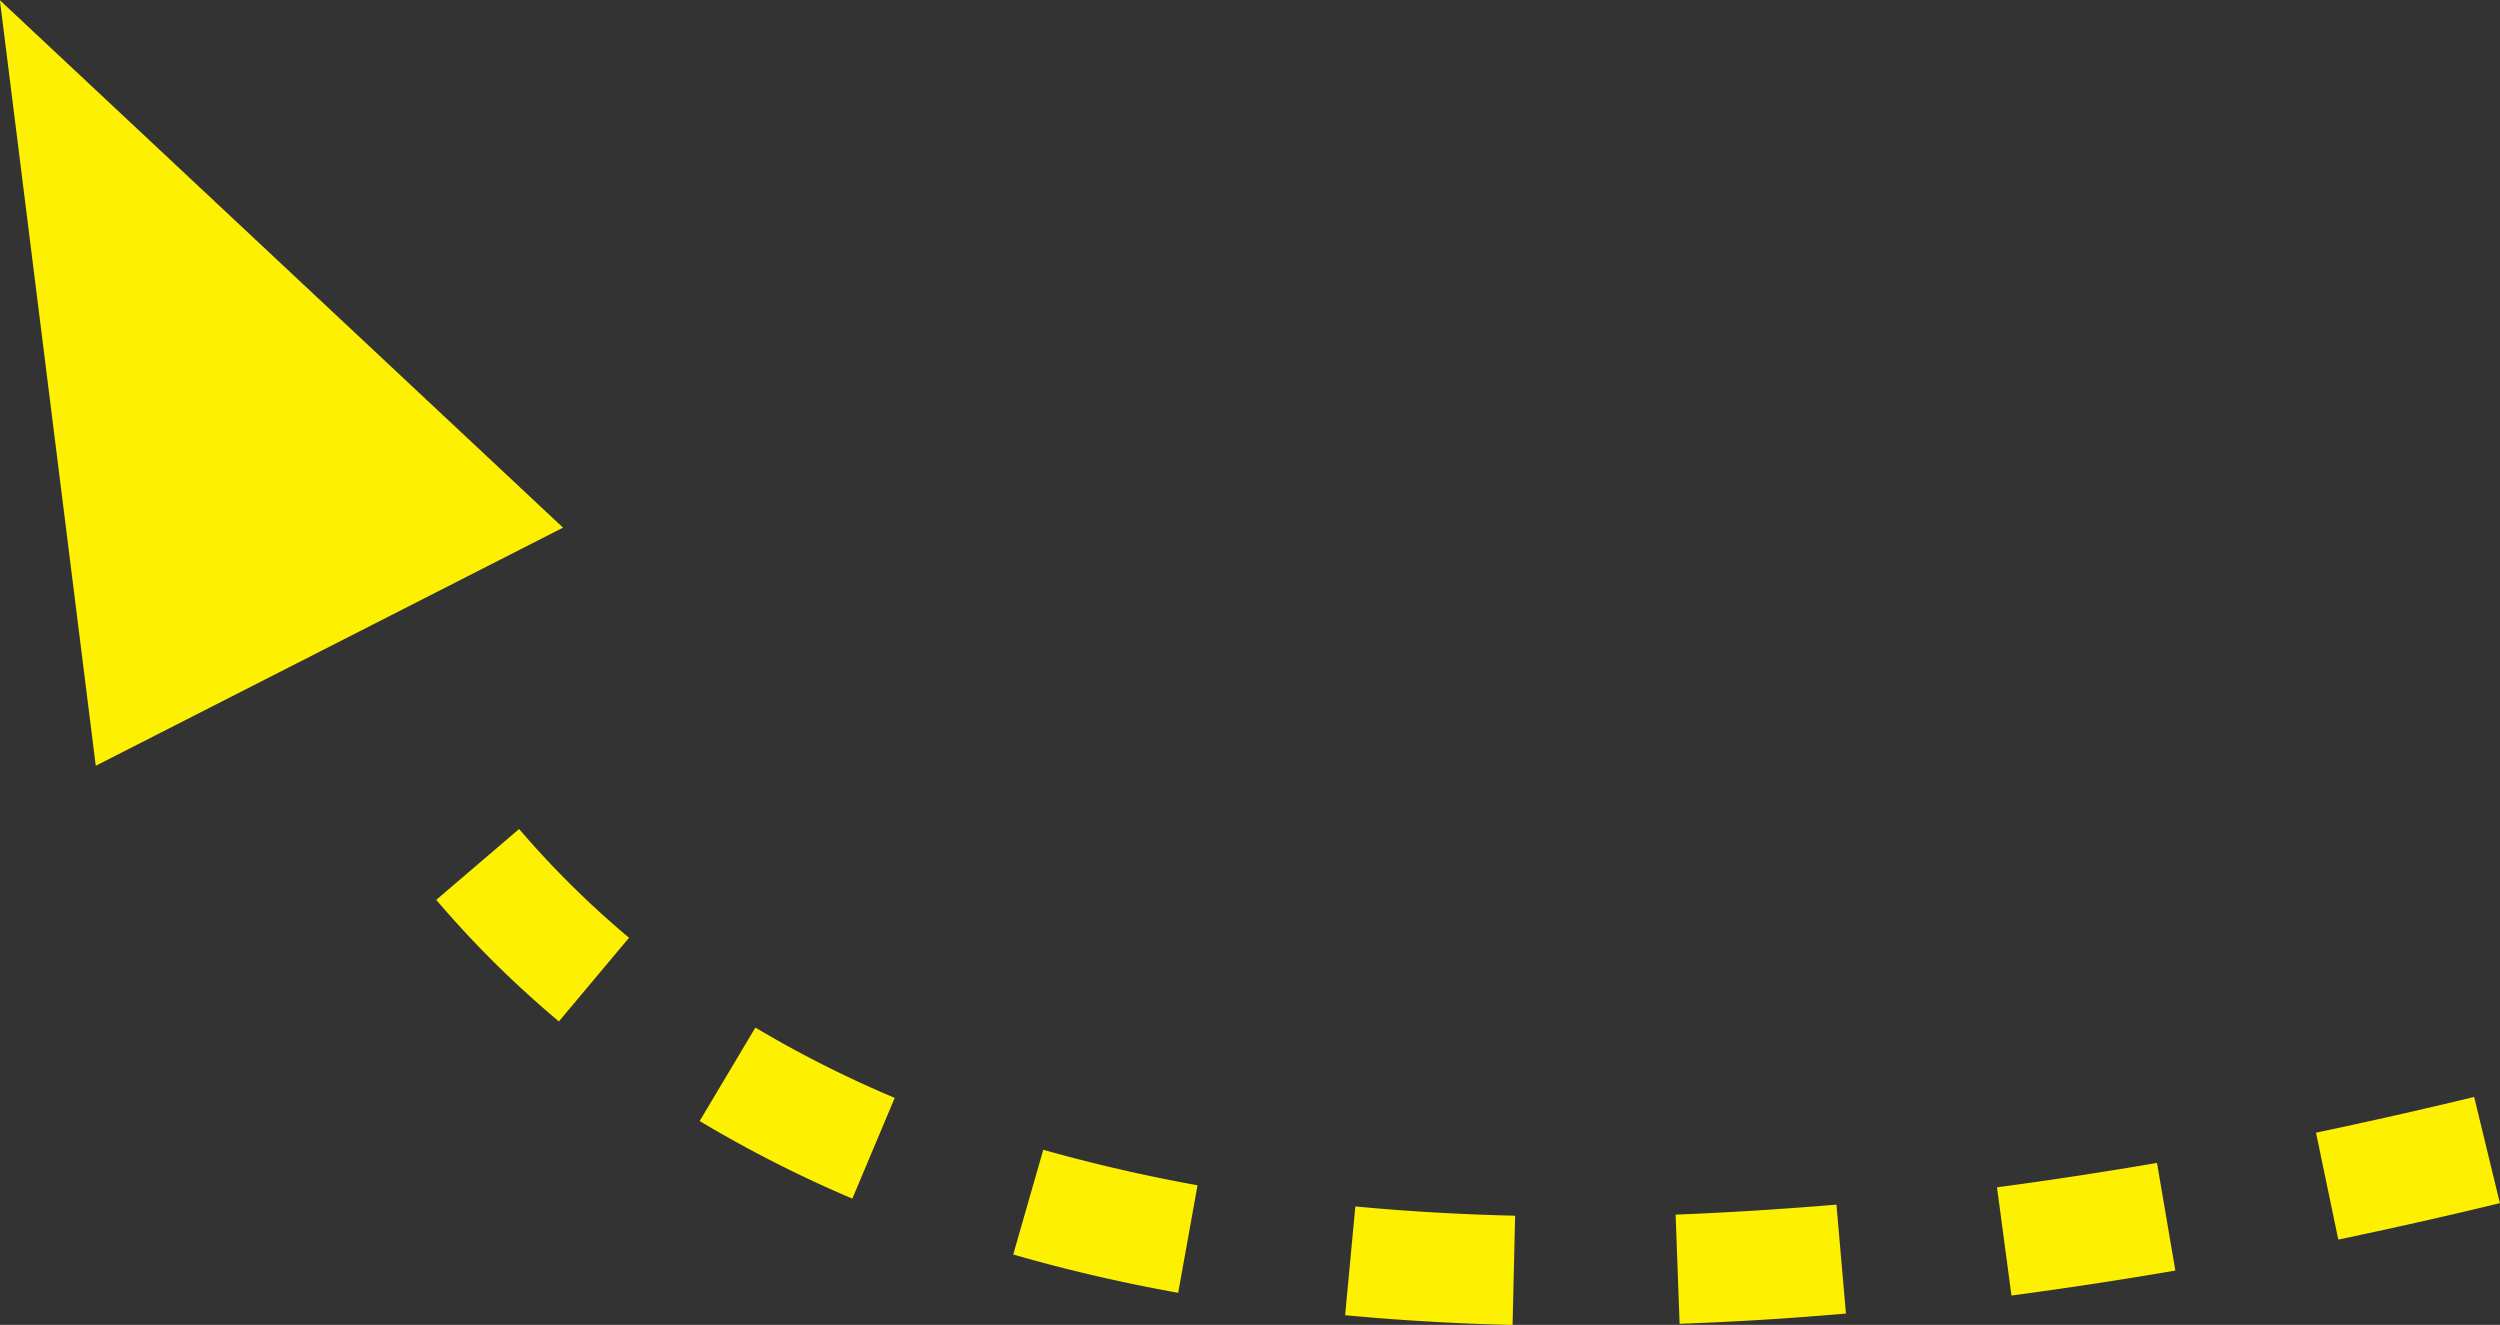 <svg xmlns="http://www.w3.org/2000/svg" width="45.765" height="24.253" viewBox="0 0 45.765 24.253"><rect x="0" y="0" width="45.765" height="24.253" fill="#333333" stroke="none"/><path d="M13267.9,6991.255l.187-1.991c.94.09,1.924.146,2.925.17l-.047,2C13269.917,6991.409,13268.891,6991.349,13267.9,6991.255Zm6.05-1.841c.953-.037,1.944-.1,2.944-.183l.174,1.994c-1.034.09-2.058.153-3.045.187Zm5.883-.5c.954-.127,1.941-.277,2.929-.447l.336,1.971c-1.014.174-2.024.327-3,.457Zm-18.01,1.234.551-1.921c.9.253,1.848.474,2.824.65l-.354,1.968A30.192,30.192,0,0,1,13261.826,6990.145Zm23.85-2.234c.95-.2,1.925-.42,2.895-.654l.471,1.944c-.99.24-1.988.464-2.958.667Zm-29.593-.207,1.024-1.717a20.763,20.763,0,0,0,2.551,1.287l-.776,1.844A22.8,22.8,0,0,1,13256.083,6987.7Zm-4.822-4.052,1.521-1.3a17.217,17.217,0,0,0,2.012,1.991l-1.284,1.531A18.855,18.855,0,0,1,13251.261,6983.651Zm-7.984-16.472,10.309,9.655-8.554,4.359Z" transform="translate(-13243.276 -6967.179)" fill="#fdf001"/></svg>
